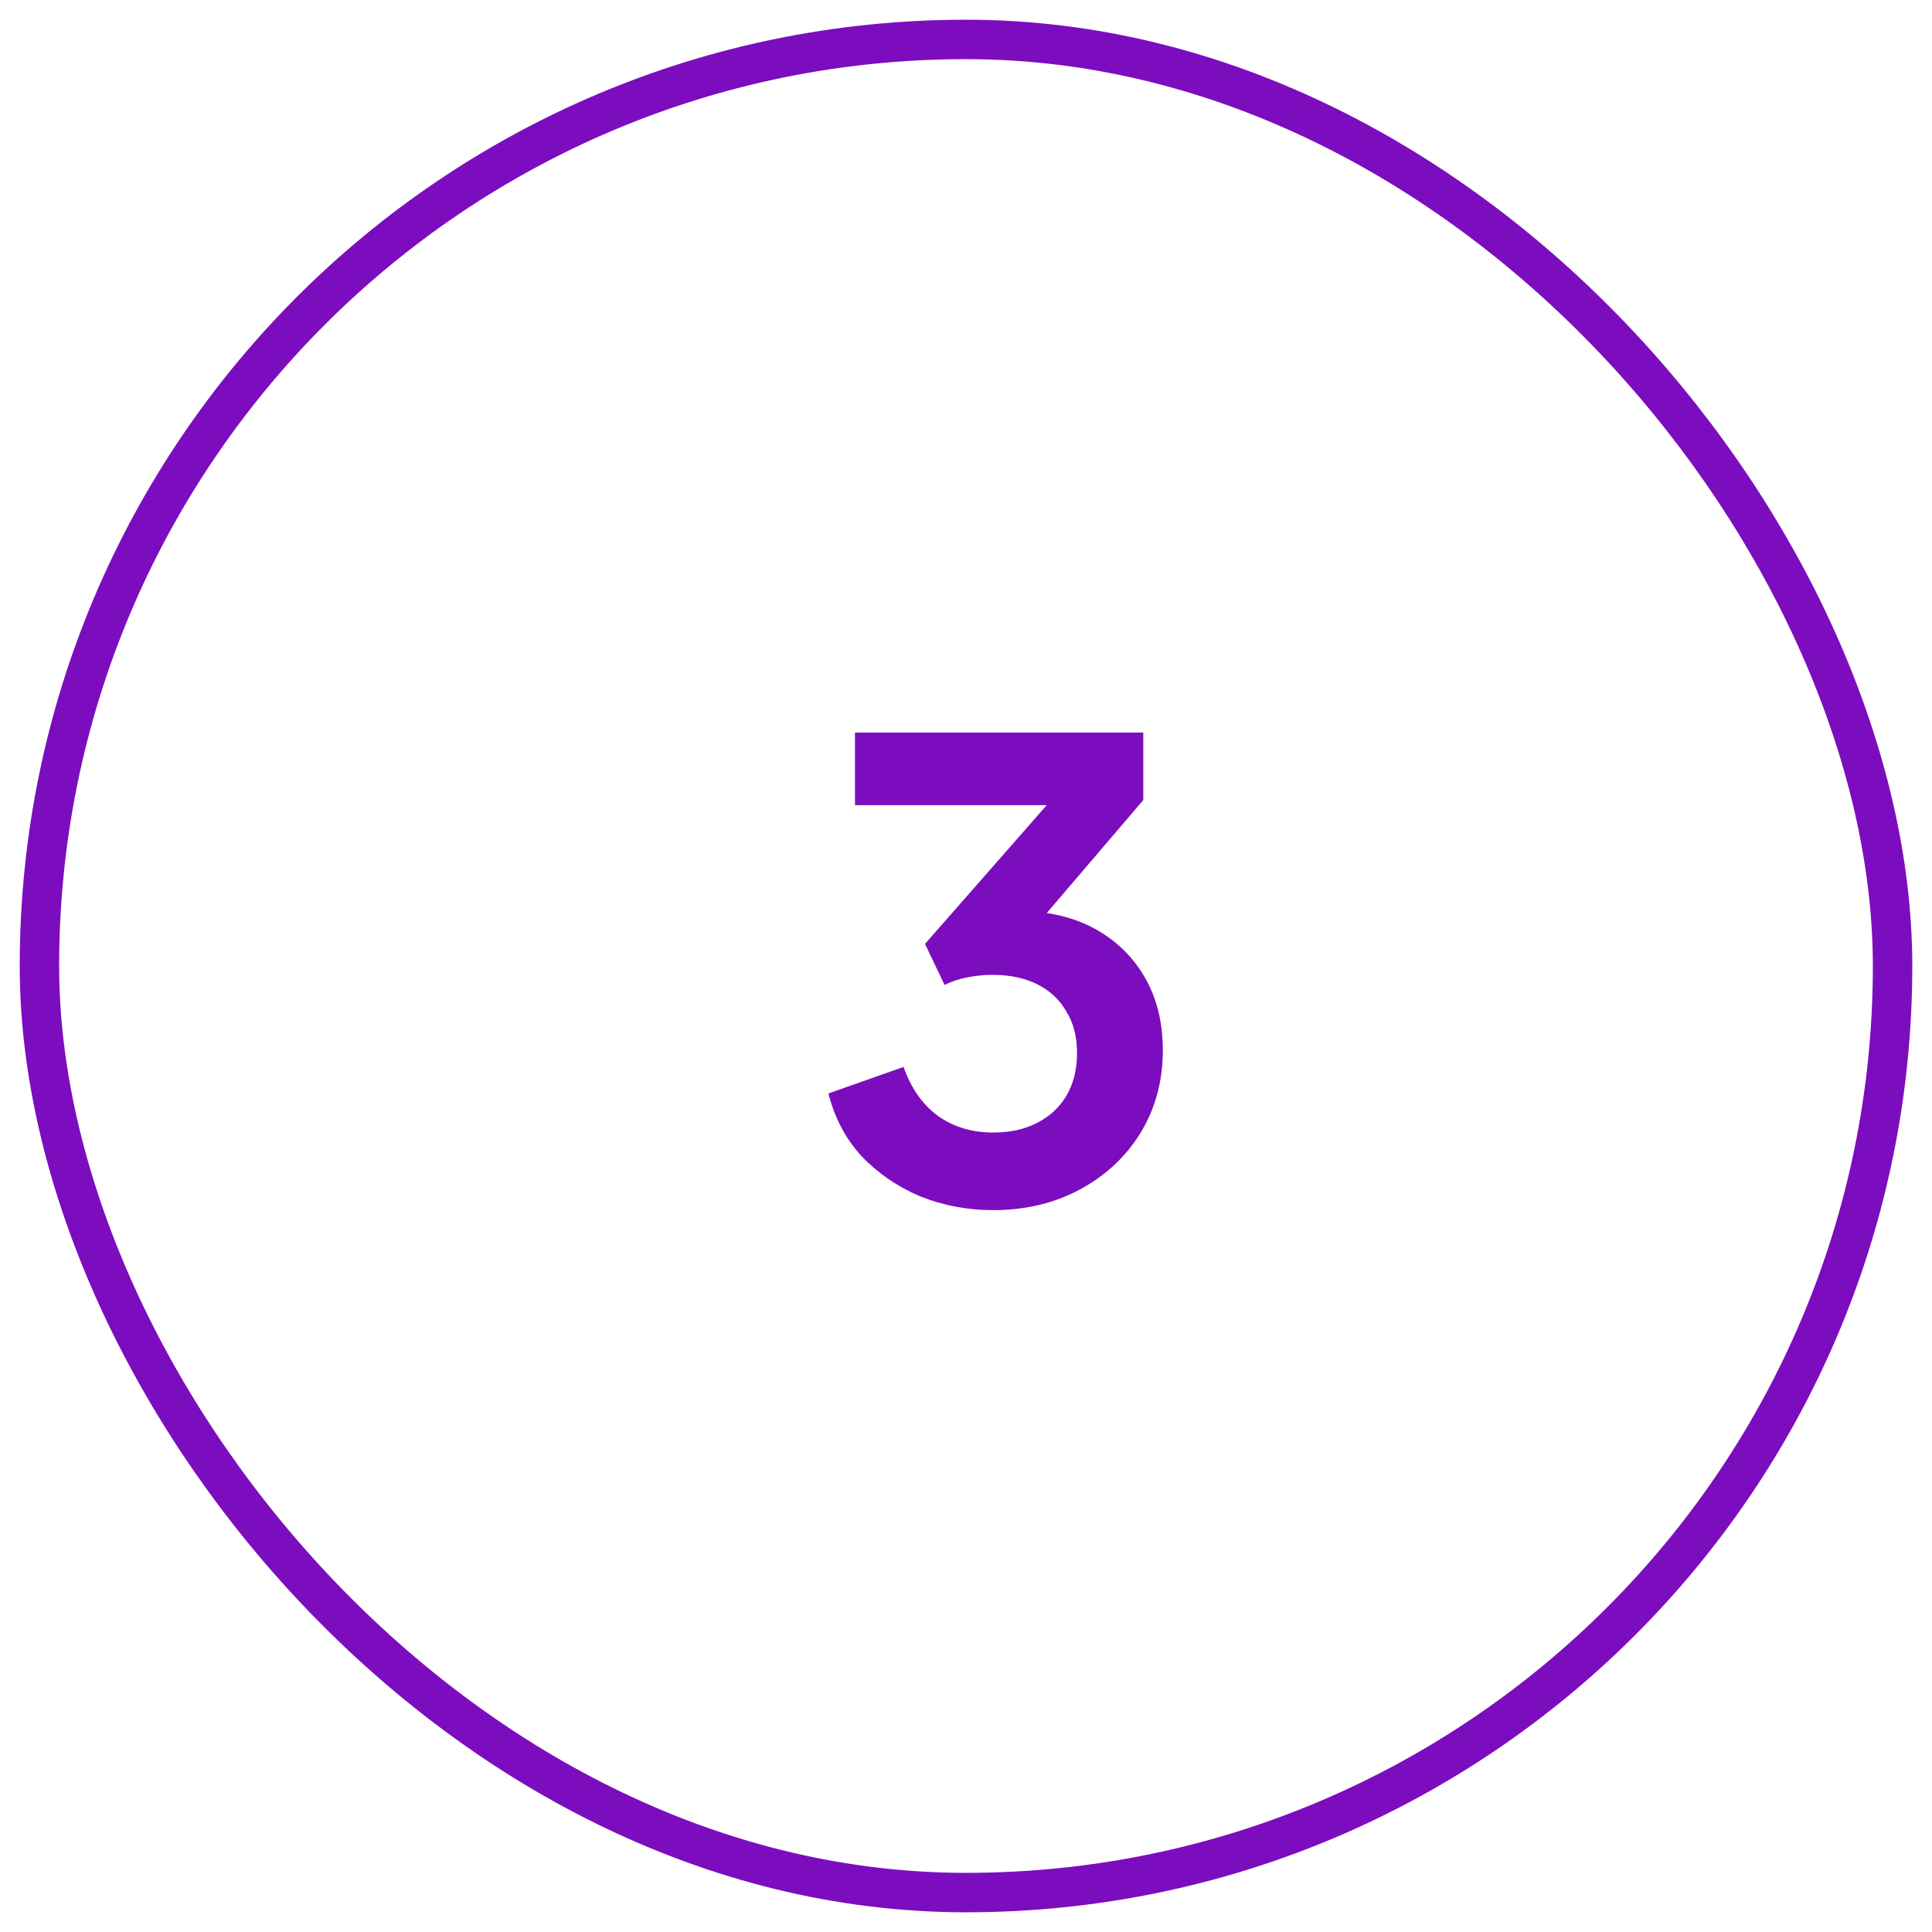 <svg width="49" height="49" viewBox="0 0 49 49" fill="none" xmlns="http://www.w3.org/2000/svg">
<rect x="1" y="1" width="47" height="47" rx="23.5" stroke="#7C0DBE"/>
<path d="M25.188 30.692C24.537 30.692 23.919 30.575 23.332 30.34C22.756 30.095 22.26 29.753 21.844 29.316C21.439 28.868 21.161 28.34 21.012 27.732L22.916 27.06C23.108 27.604 23.401 28.02 23.796 28.308C24.191 28.585 24.655 28.724 25.188 28.724C25.615 28.724 25.983 28.644 26.292 28.484C26.612 28.324 26.863 28.095 27.044 27.796C27.225 27.487 27.316 27.124 27.316 26.708C27.316 26.292 27.225 25.94 27.044 25.652C26.873 25.353 26.628 25.124 26.308 24.964C25.988 24.804 25.609 24.724 25.172 24.724C24.969 24.724 24.756 24.745 24.532 24.788C24.319 24.831 24.127 24.895 23.956 24.98L23.46 23.94L26.548 20.42H21.684V18.58H28.996V20.292L25.892 23.924L25.924 23.108C26.639 23.119 27.263 23.273 27.796 23.572C28.329 23.871 28.745 24.281 29.044 24.804C29.343 25.327 29.492 25.94 29.492 26.644C29.492 27.412 29.305 28.105 28.932 28.724C28.559 29.332 28.047 29.812 27.396 30.164C26.745 30.516 26.009 30.692 25.188 30.692Z" fill="#7C0DBE"/>
</svg>
